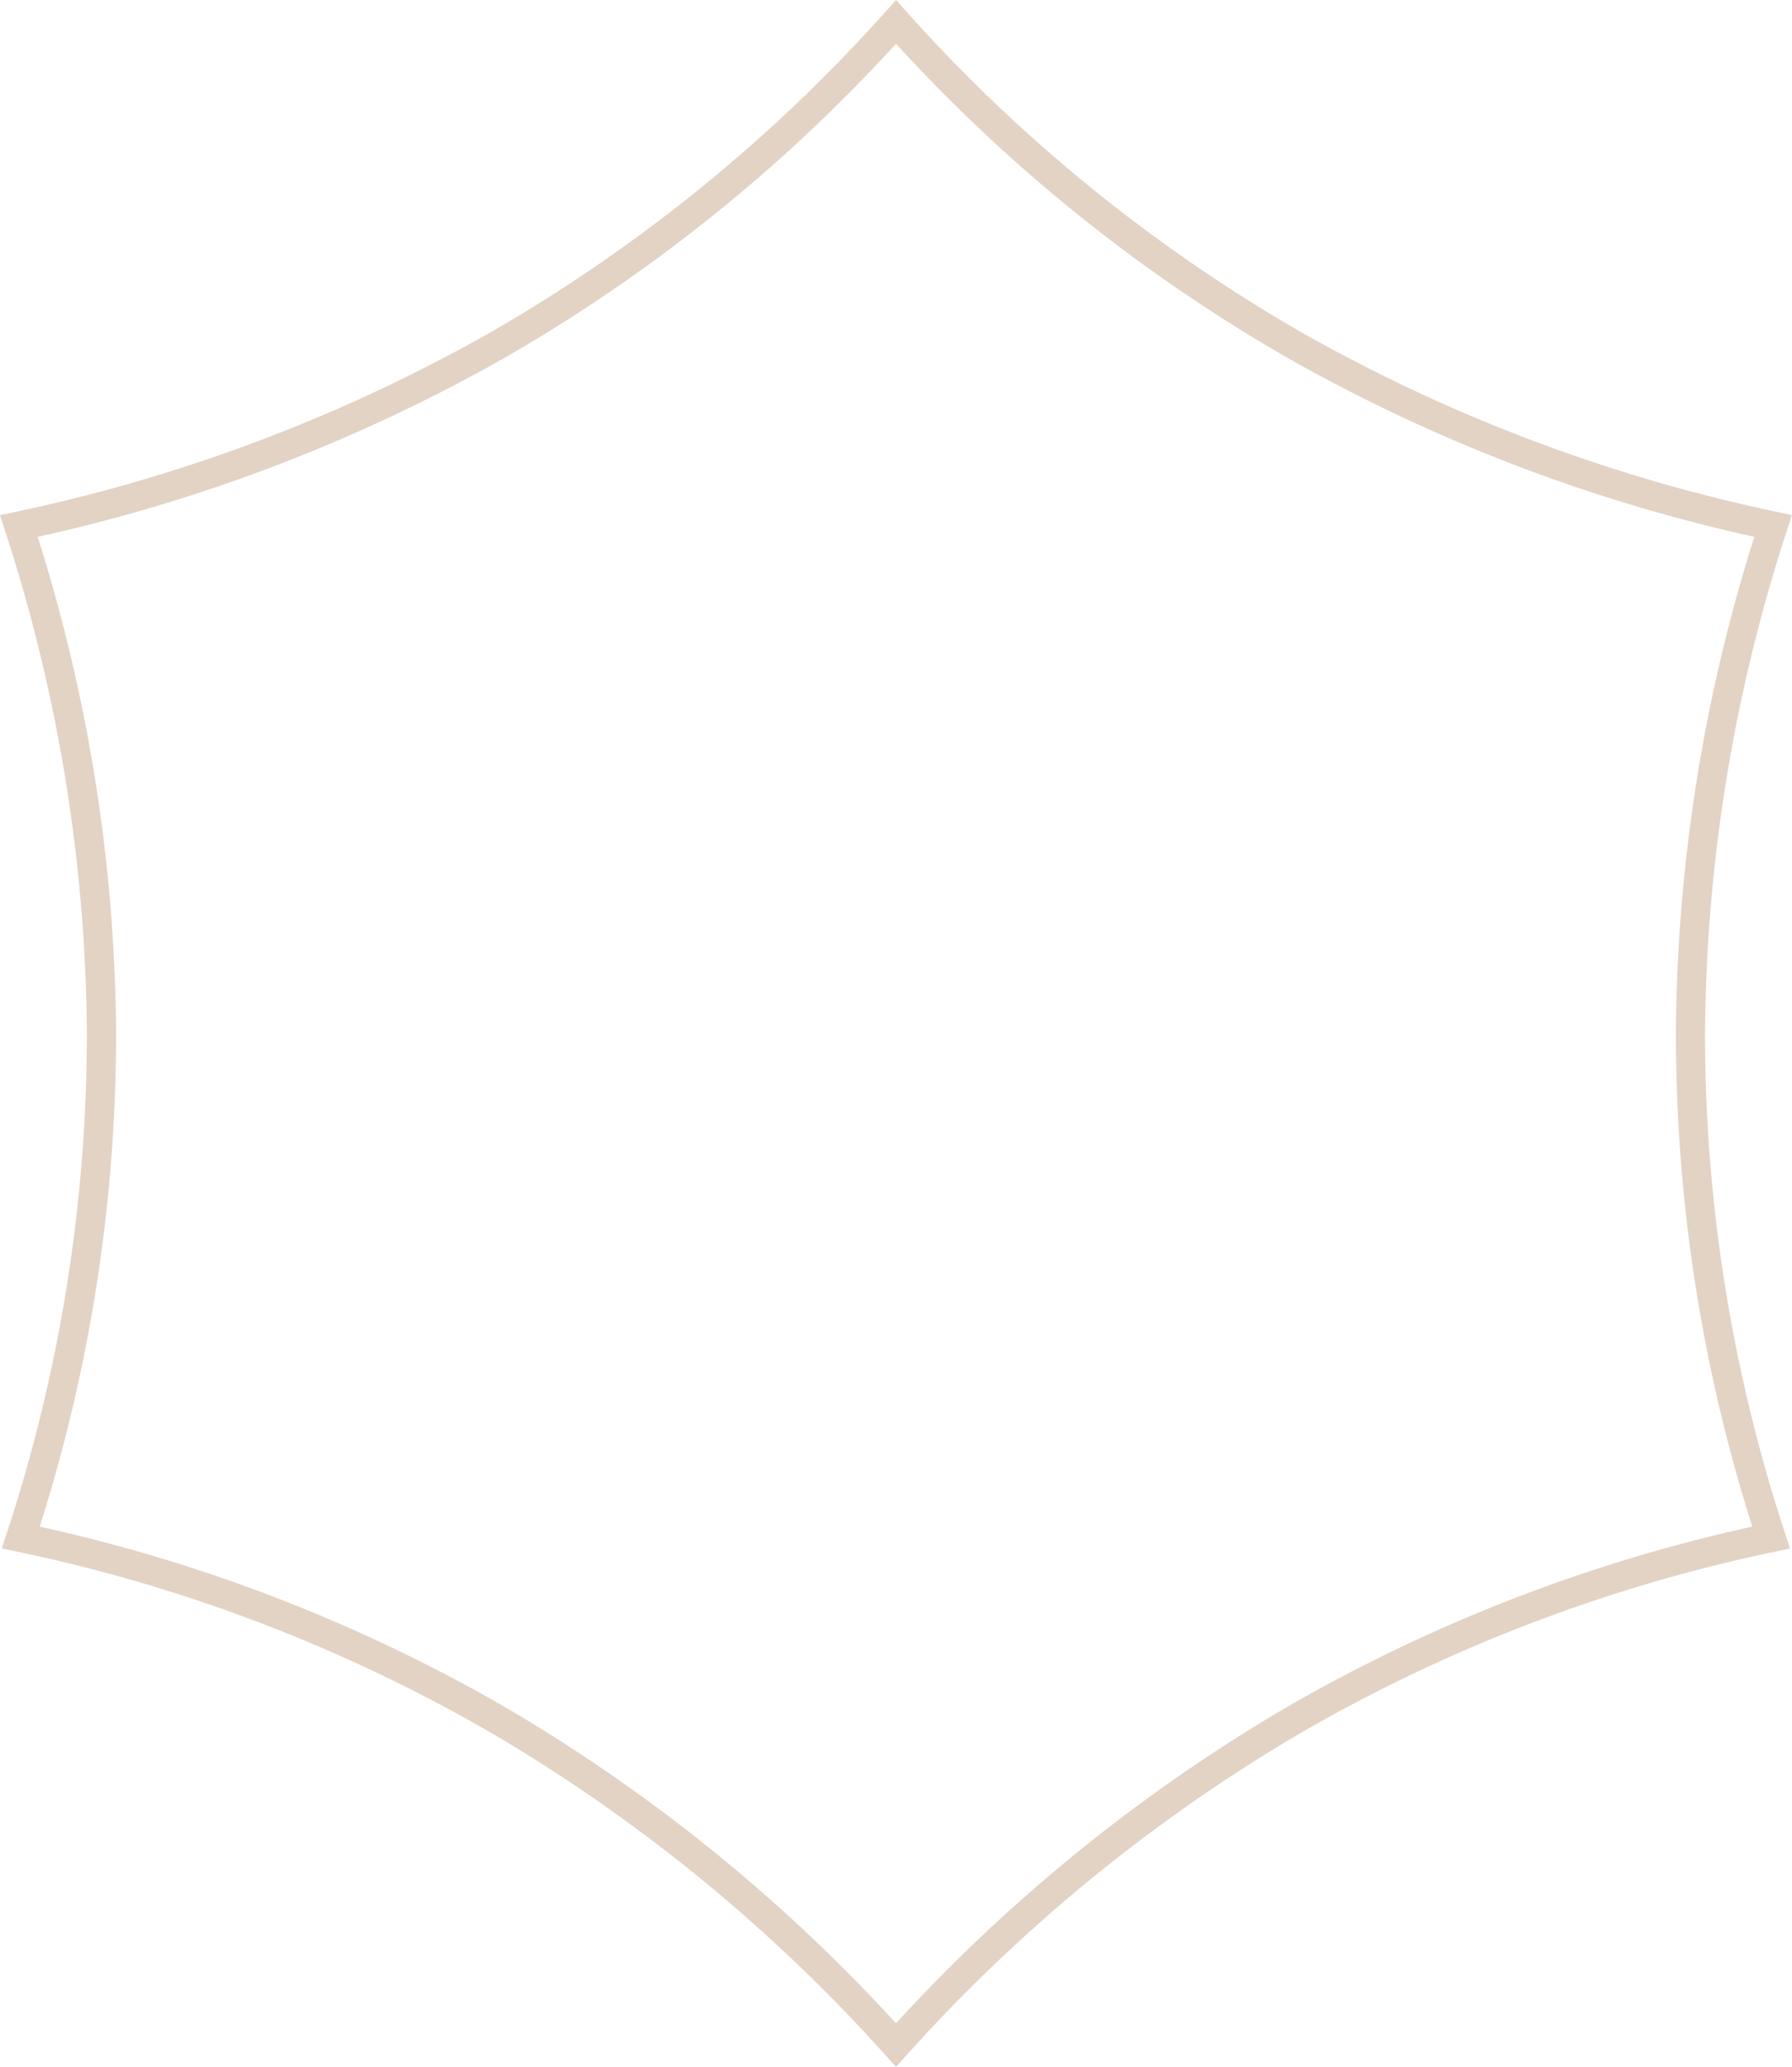 <svg xmlns="http://www.w3.org/2000/svg" width="61.292" height="70.701" viewBox="0 0 61.292 70.701">
  <path id="パス_38" data-name="パス 38" d="M30,69.951l-.371-.411A56.605,56.605,0,0,0,16.162,58.531a54.745,54.745,0,0,0-16.2-6.2l-.547-.114.175-.531A54.747,54.747,0,0,0,2.325,34.564,56.605,56.605,0,0,0-.476,17.4l-.17-.527.541-.116A56.6,56.6,0,0,0,16.163,10.6,54.742,54.742,0,0,0,29.627-.333L30-.75l.373.417A54.738,54.738,0,0,0,43.837,10.6,56.6,56.6,0,0,0,60.1,16.754l.541.116-.17.527a56.593,56.593,0,0,0-2.8,17.167,54.736,54.736,0,0,0,2.733,17.126l.175.531-.547.114a54.745,54.745,0,0,0-16.2,6.2A56.6,56.6,0,0,0,30.371,69.54ZM.713,51.473a55.758,55.758,0,0,1,15.949,6.192A57.484,57.484,0,0,1,30,68.463a57.474,57.474,0,0,1,13.338-10.8,55.758,55.758,0,0,1,15.949-6.192,55.749,55.749,0,0,1-2.612-16.909,57.473,57.473,0,0,1,2.682-16.949,57.484,57.484,0,0,1-16.02-6.152A55.751,55.751,0,0,1,30,.746,55.755,55.755,0,0,1,16.663,11.462,57.484,57.484,0,0,1,.643,17.614,57.484,57.484,0,0,1,3.325,34.564,55.76,55.76,0,0,1,.713,51.473Z" transform="translate(0.646 0.75)" fill="#e2d3c5"/>
</svg>
